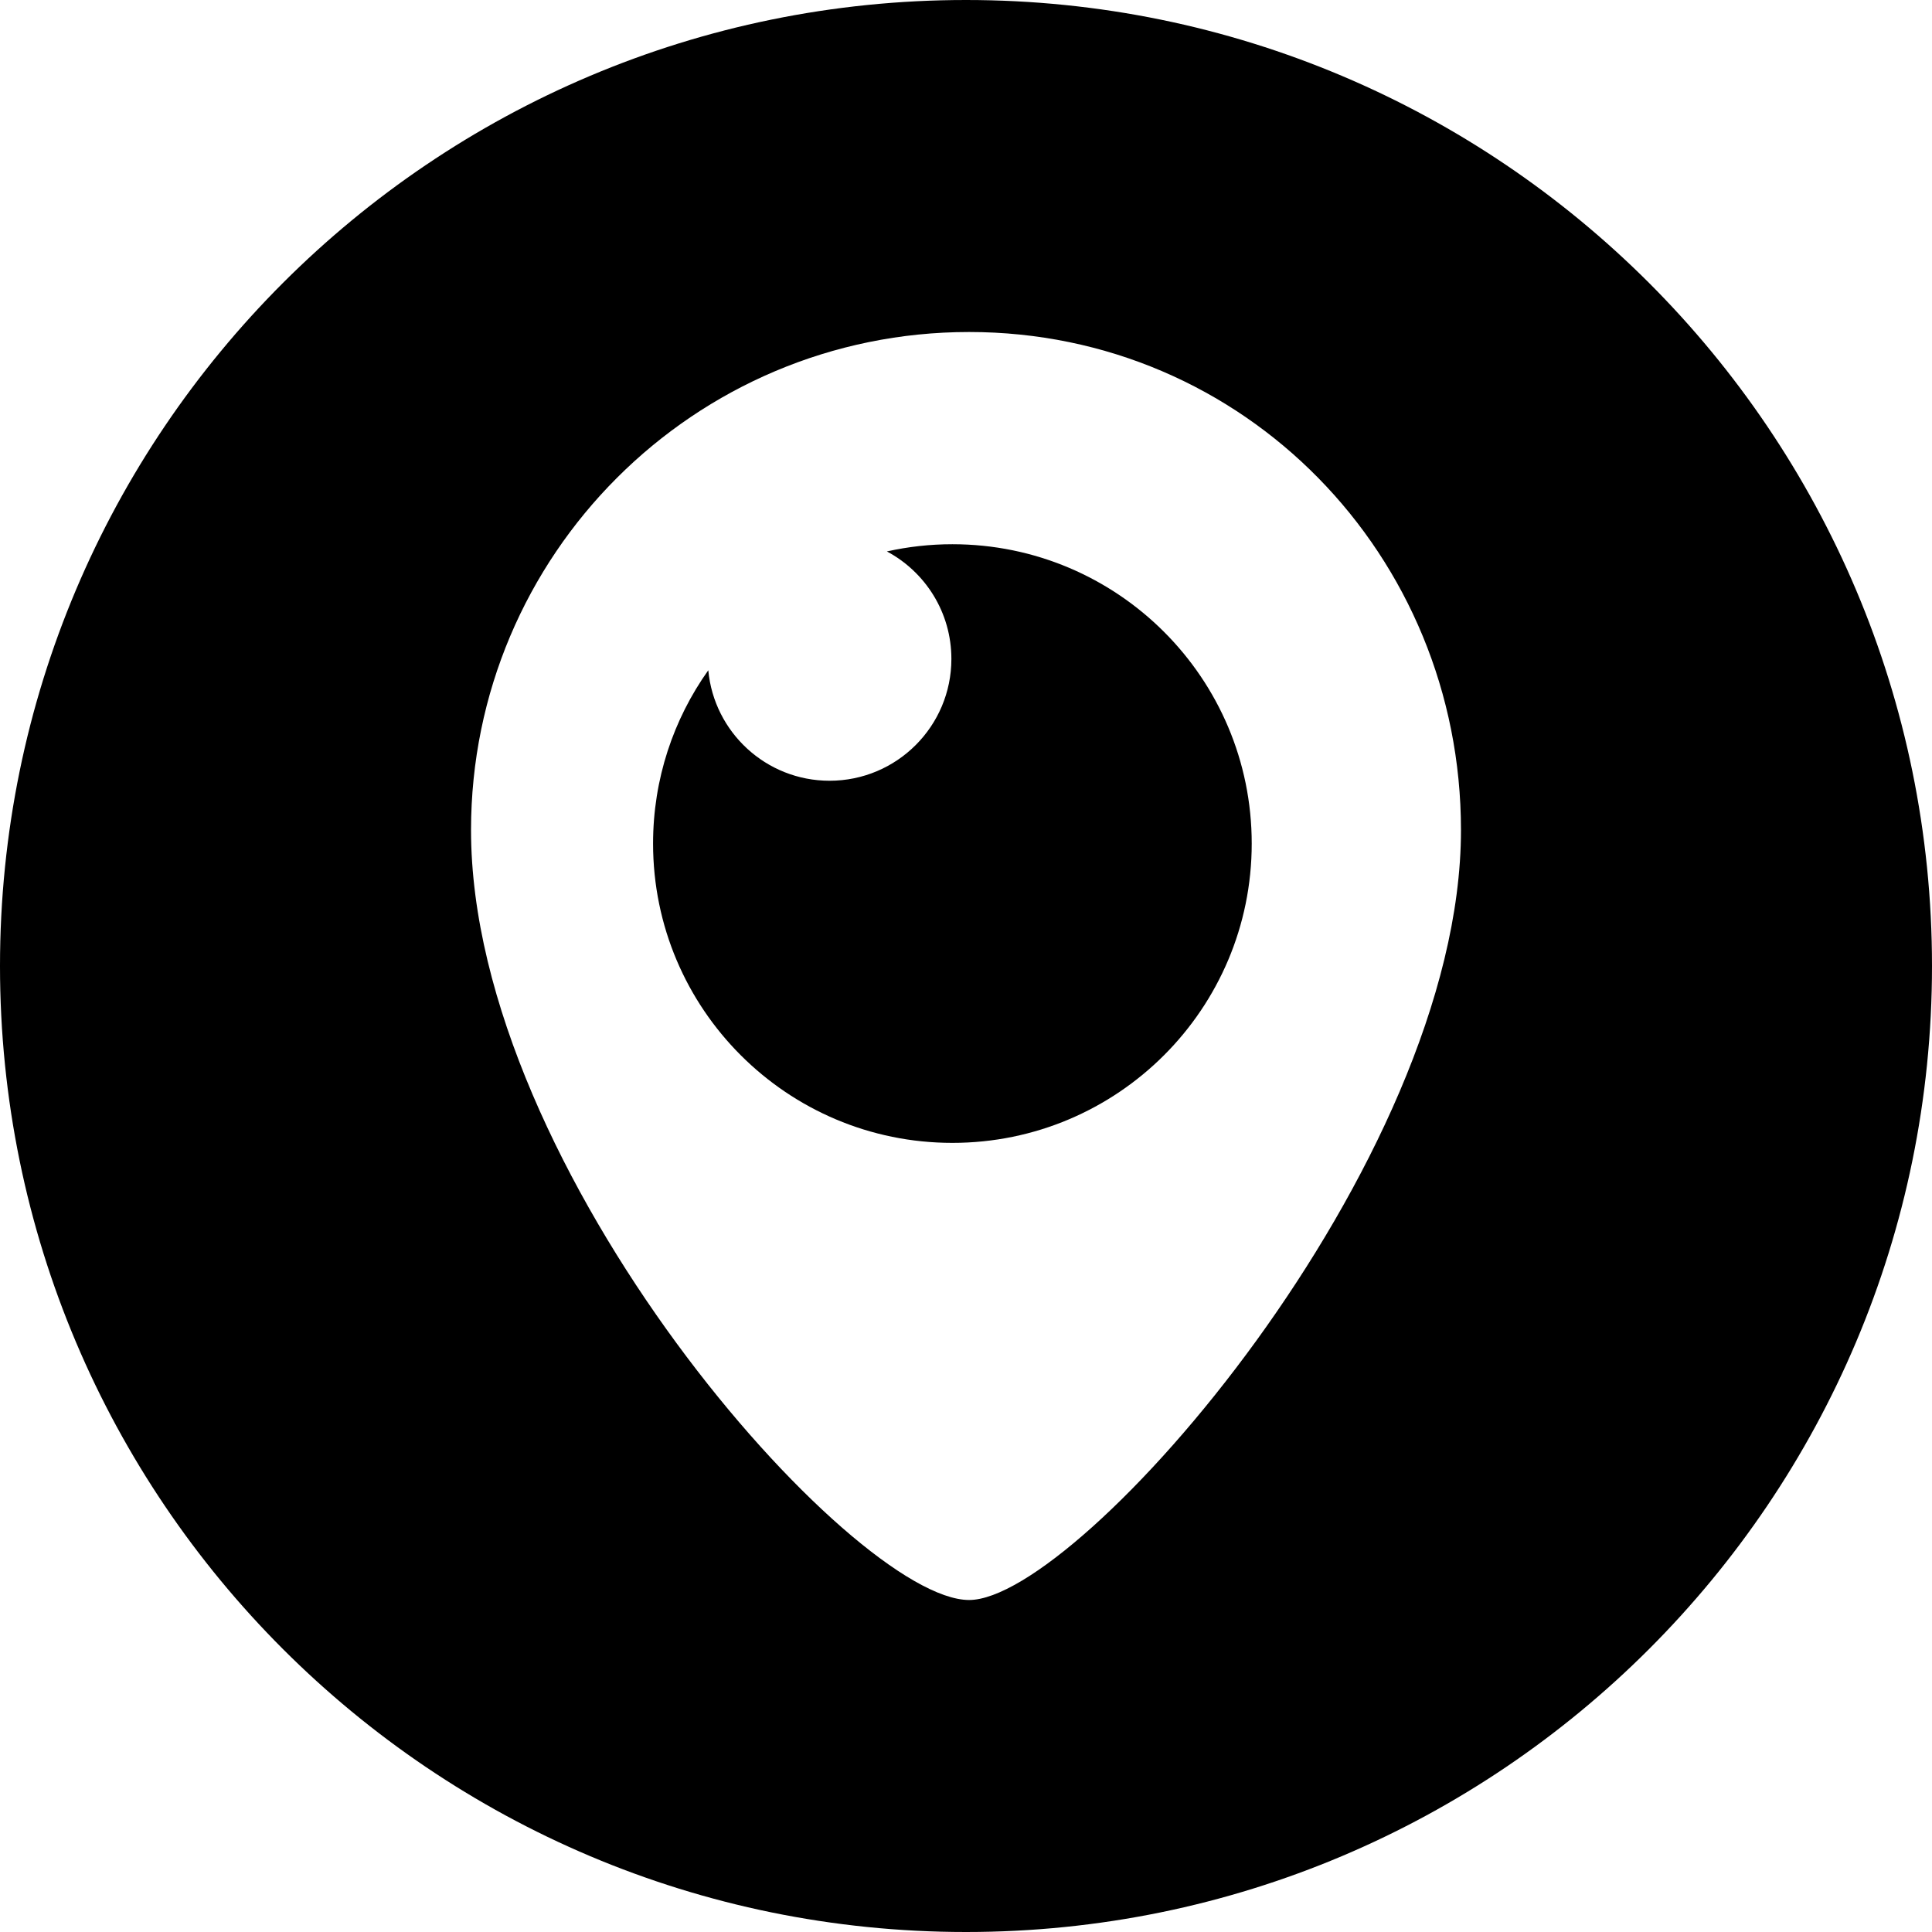 <?xml version="1.0" encoding="UTF-8"?> <svg xmlns="http://www.w3.org/2000/svg" xmlns:xlink="http://www.w3.org/1999/xlink" width="71px" height="71px" viewBox="0 0 71 71"> <title>Tilda_Icons_26sn_periscope</title> <defs> <filter id="filter-1"> <feColorMatrix in="SourceGraphic" type="matrix" values="0 0 0 0 1 0 0 0 0 1 0 0 0 0 1 0 0 0 1 0"></feColorMatrix> </filter> </defs> <g id="Welcome" stroke="none" stroke-width="1" fill="none" fill-rule="evenodd"> <g id="Tilda_Icons_26sn_periscope" transform="translate(-410, -3601)" filter="url(#filter-1)"> <g transform="translate(410, 3601)"> <path d="M35,20 C34.174,20 33.368,20.092 32.593,20.265 C34.004,21.019 34.963,22.504 34.963,24.215 C34.963,26.687 32.958,28.692 30.486,28.692 C28.155,28.692 26.24,26.909 26.029,24.632 C24.751,26.429 24,28.627 24,31 C24,37.076 28.925,42 35,42 C41.075,42 46,37.075 46,31 C46,24.924 41.075,20 35,20 Z" id="Path" fill="#000000" fill-rule="nonzero"></path> <path d="M35.5,0 C15.894,0 0,15.894 0,35.5 C0,55.106 15.894,71 35.5,71 C55.106,71 71,55.106 71,35.5 C71,15.894 55.106,0 35.5,0 Z M35.614,58.799 C31.325,58.799 17.31,43.032 17.31,30.505 C17.31,20.396 25.505,12.201 35.614,12.201 C45.723,12.201 53.69,20.396 53.69,30.505 C53.69,42.799 39.675,58.799 35.614,58.799 Z" id="Shape" fill="#000000" fill-rule="nonzero"></path> </g> </g> </g> </svg> 